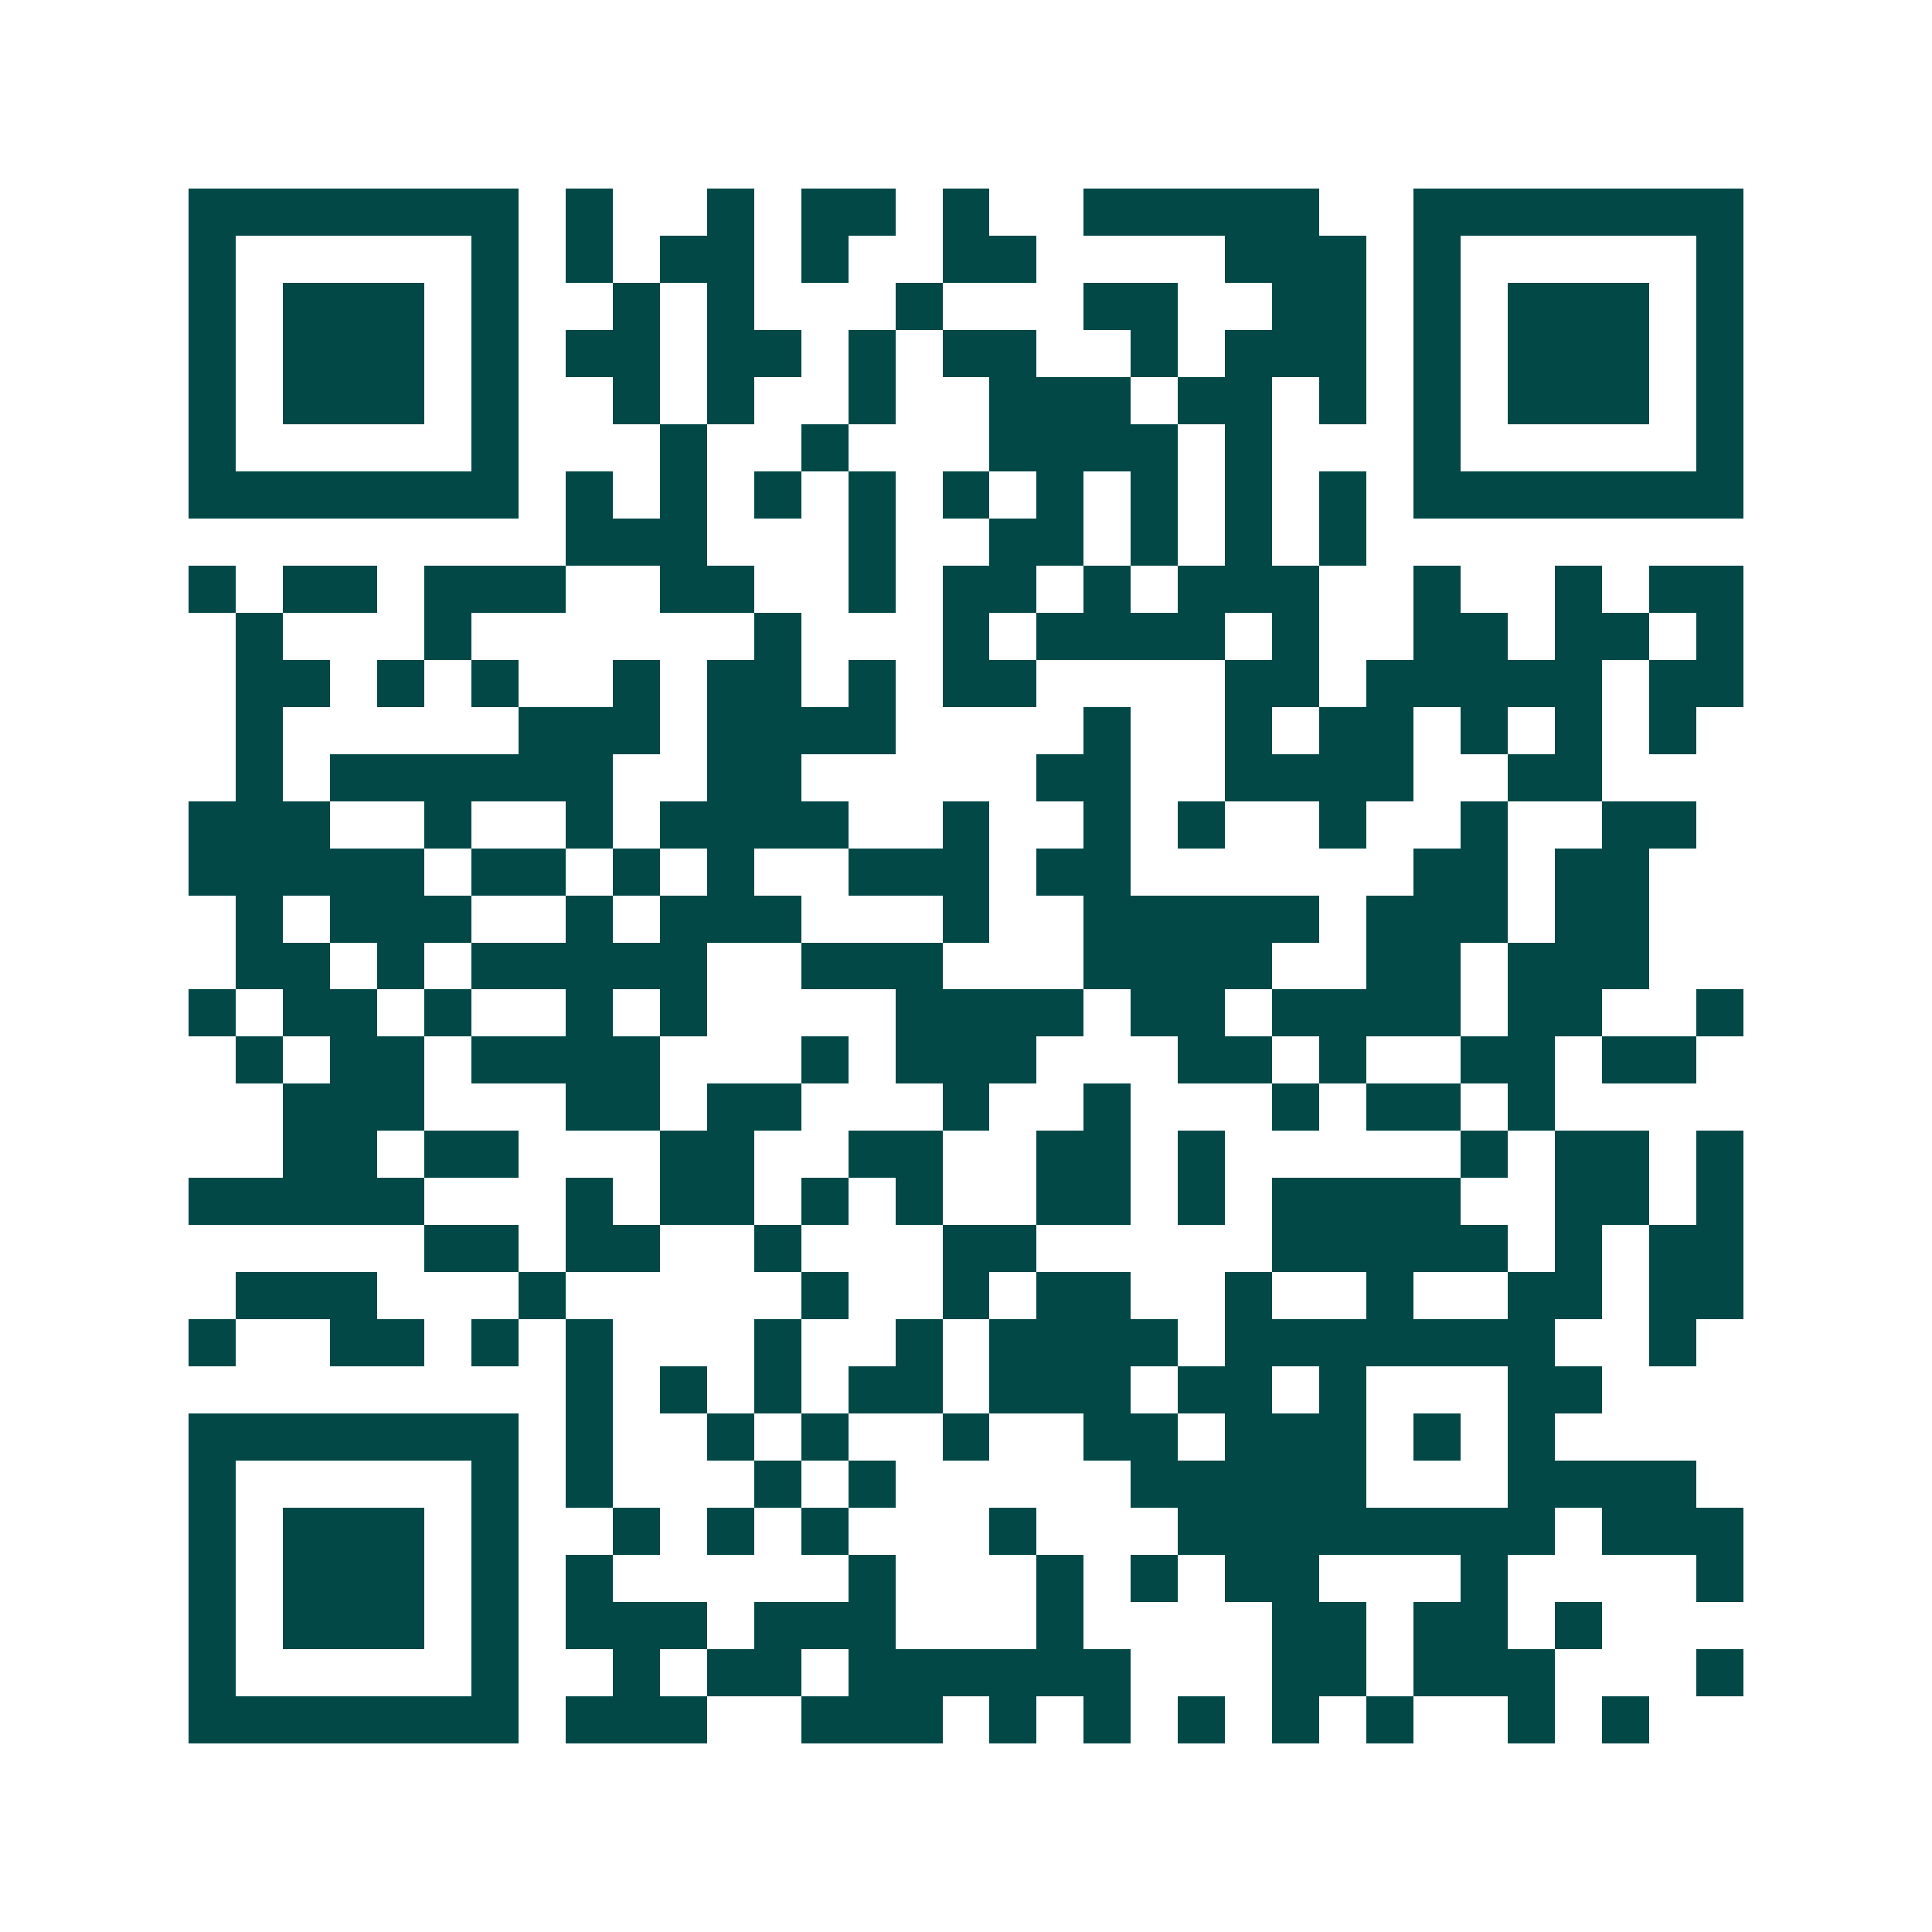 <svg xmlns="http://www.w3.org/2000/svg" width="200" height="200" viewBox="0 0 41 41" shape-rendering="crispEdges"><path fill="#ffffff" d="M0 0h41v41H0z"/><path stroke="#014847" d="M4 4.5h7m1 0h1m2 0h1m1 0h2m1 0h1m2 0h5m2 0h7M4 5.5h1m5 0h1m1 0h1m1 0h2m1 0h1m2 0h2m4 0h3m1 0h1m5 0h1M4 6.5h1m1 0h3m1 0h1m2 0h1m1 0h1m3 0h1m3 0h2m2 0h2m1 0h1m1 0h3m1 0h1M4 7.5h1m1 0h3m1 0h1m1 0h2m1 0h2m1 0h1m1 0h2m2 0h1m1 0h3m1 0h1m1 0h3m1 0h1M4 8.5h1m1 0h3m1 0h1m2 0h1m1 0h1m2 0h1m2 0h3m1 0h2m1 0h1m1 0h1m1 0h3m1 0h1M4 9.5h1m5 0h1m3 0h1m2 0h1m3 0h4m1 0h1m3 0h1m5 0h1M4 10.5h7m1 0h1m1 0h1m1 0h1m1 0h1m1 0h1m1 0h1m1 0h1m1 0h1m1 0h1m1 0h7M12 11.5h3m3 0h1m2 0h2m1 0h1m1 0h1m1 0h1M4 12.5h1m1 0h2m1 0h3m2 0h2m2 0h1m1 0h2m1 0h1m1 0h3m2 0h1m2 0h1m1 0h2M5 13.5h1m3 0h1m6 0h1m3 0h1m1 0h4m1 0h1m2 0h2m1 0h2m1 0h1M5 14.5h2m1 0h1m1 0h1m2 0h1m1 0h2m1 0h1m1 0h2m4 0h2m1 0h5m1 0h2M5 15.5h1m5 0h3m1 0h4m4 0h1m2 0h1m1 0h2m1 0h1m1 0h1m1 0h1M5 16.5h1m1 0h6m2 0h2m5 0h2m2 0h4m2 0h2M4 17.5h3m2 0h1m2 0h1m1 0h4m2 0h1m2 0h1m1 0h1m2 0h1m2 0h1m2 0h2M4 18.5h5m1 0h2m1 0h1m1 0h1m2 0h3m1 0h2m6 0h2m1 0h2M5 19.5h1m1 0h3m2 0h1m1 0h3m3 0h1m2 0h5m1 0h3m1 0h2M5 20.5h2m1 0h1m1 0h5m2 0h3m3 0h4m2 0h2m1 0h3M4 21.5h1m1 0h2m1 0h1m2 0h1m1 0h1m4 0h4m1 0h2m1 0h4m1 0h2m2 0h1M5 22.5h1m1 0h2m1 0h4m3 0h1m1 0h3m3 0h2m1 0h1m2 0h2m1 0h2M6 23.5h3m3 0h2m1 0h2m3 0h1m2 0h1m3 0h1m1 0h2m1 0h1M6 24.5h2m1 0h2m3 0h2m2 0h2m2 0h2m1 0h1m5 0h1m1 0h2m1 0h1M4 25.5h5m3 0h1m1 0h2m1 0h1m1 0h1m2 0h2m1 0h1m1 0h4m2 0h2m1 0h1M9 26.5h2m1 0h2m2 0h1m3 0h2m5 0h5m1 0h1m1 0h2M5 27.5h3m3 0h1m5 0h1m2 0h1m1 0h2m2 0h1m2 0h1m2 0h2m1 0h2M4 28.5h1m2 0h2m1 0h1m1 0h1m3 0h1m2 0h1m1 0h4m1 0h7m2 0h1M12 29.5h1m1 0h1m1 0h1m1 0h2m1 0h3m1 0h2m1 0h1m3 0h2M4 30.5h7m1 0h1m2 0h1m1 0h1m2 0h1m2 0h2m1 0h3m1 0h1m1 0h1M4 31.5h1m5 0h1m1 0h1m3 0h1m1 0h1m5 0h5m3 0h4M4 32.5h1m1 0h3m1 0h1m2 0h1m1 0h1m1 0h1m3 0h1m3 0h8m1 0h3M4 33.5h1m1 0h3m1 0h1m1 0h1m5 0h1m3 0h1m1 0h1m1 0h2m3 0h1m4 0h1M4 34.5h1m1 0h3m1 0h1m1 0h3m1 0h3m3 0h1m4 0h2m1 0h2m1 0h1M4 35.5h1m5 0h1m2 0h1m1 0h2m1 0h6m3 0h2m1 0h3m3 0h1M4 36.5h7m1 0h3m2 0h3m1 0h1m1 0h1m1 0h1m1 0h1m1 0h1m2 0h1m1 0h1"/></svg>
